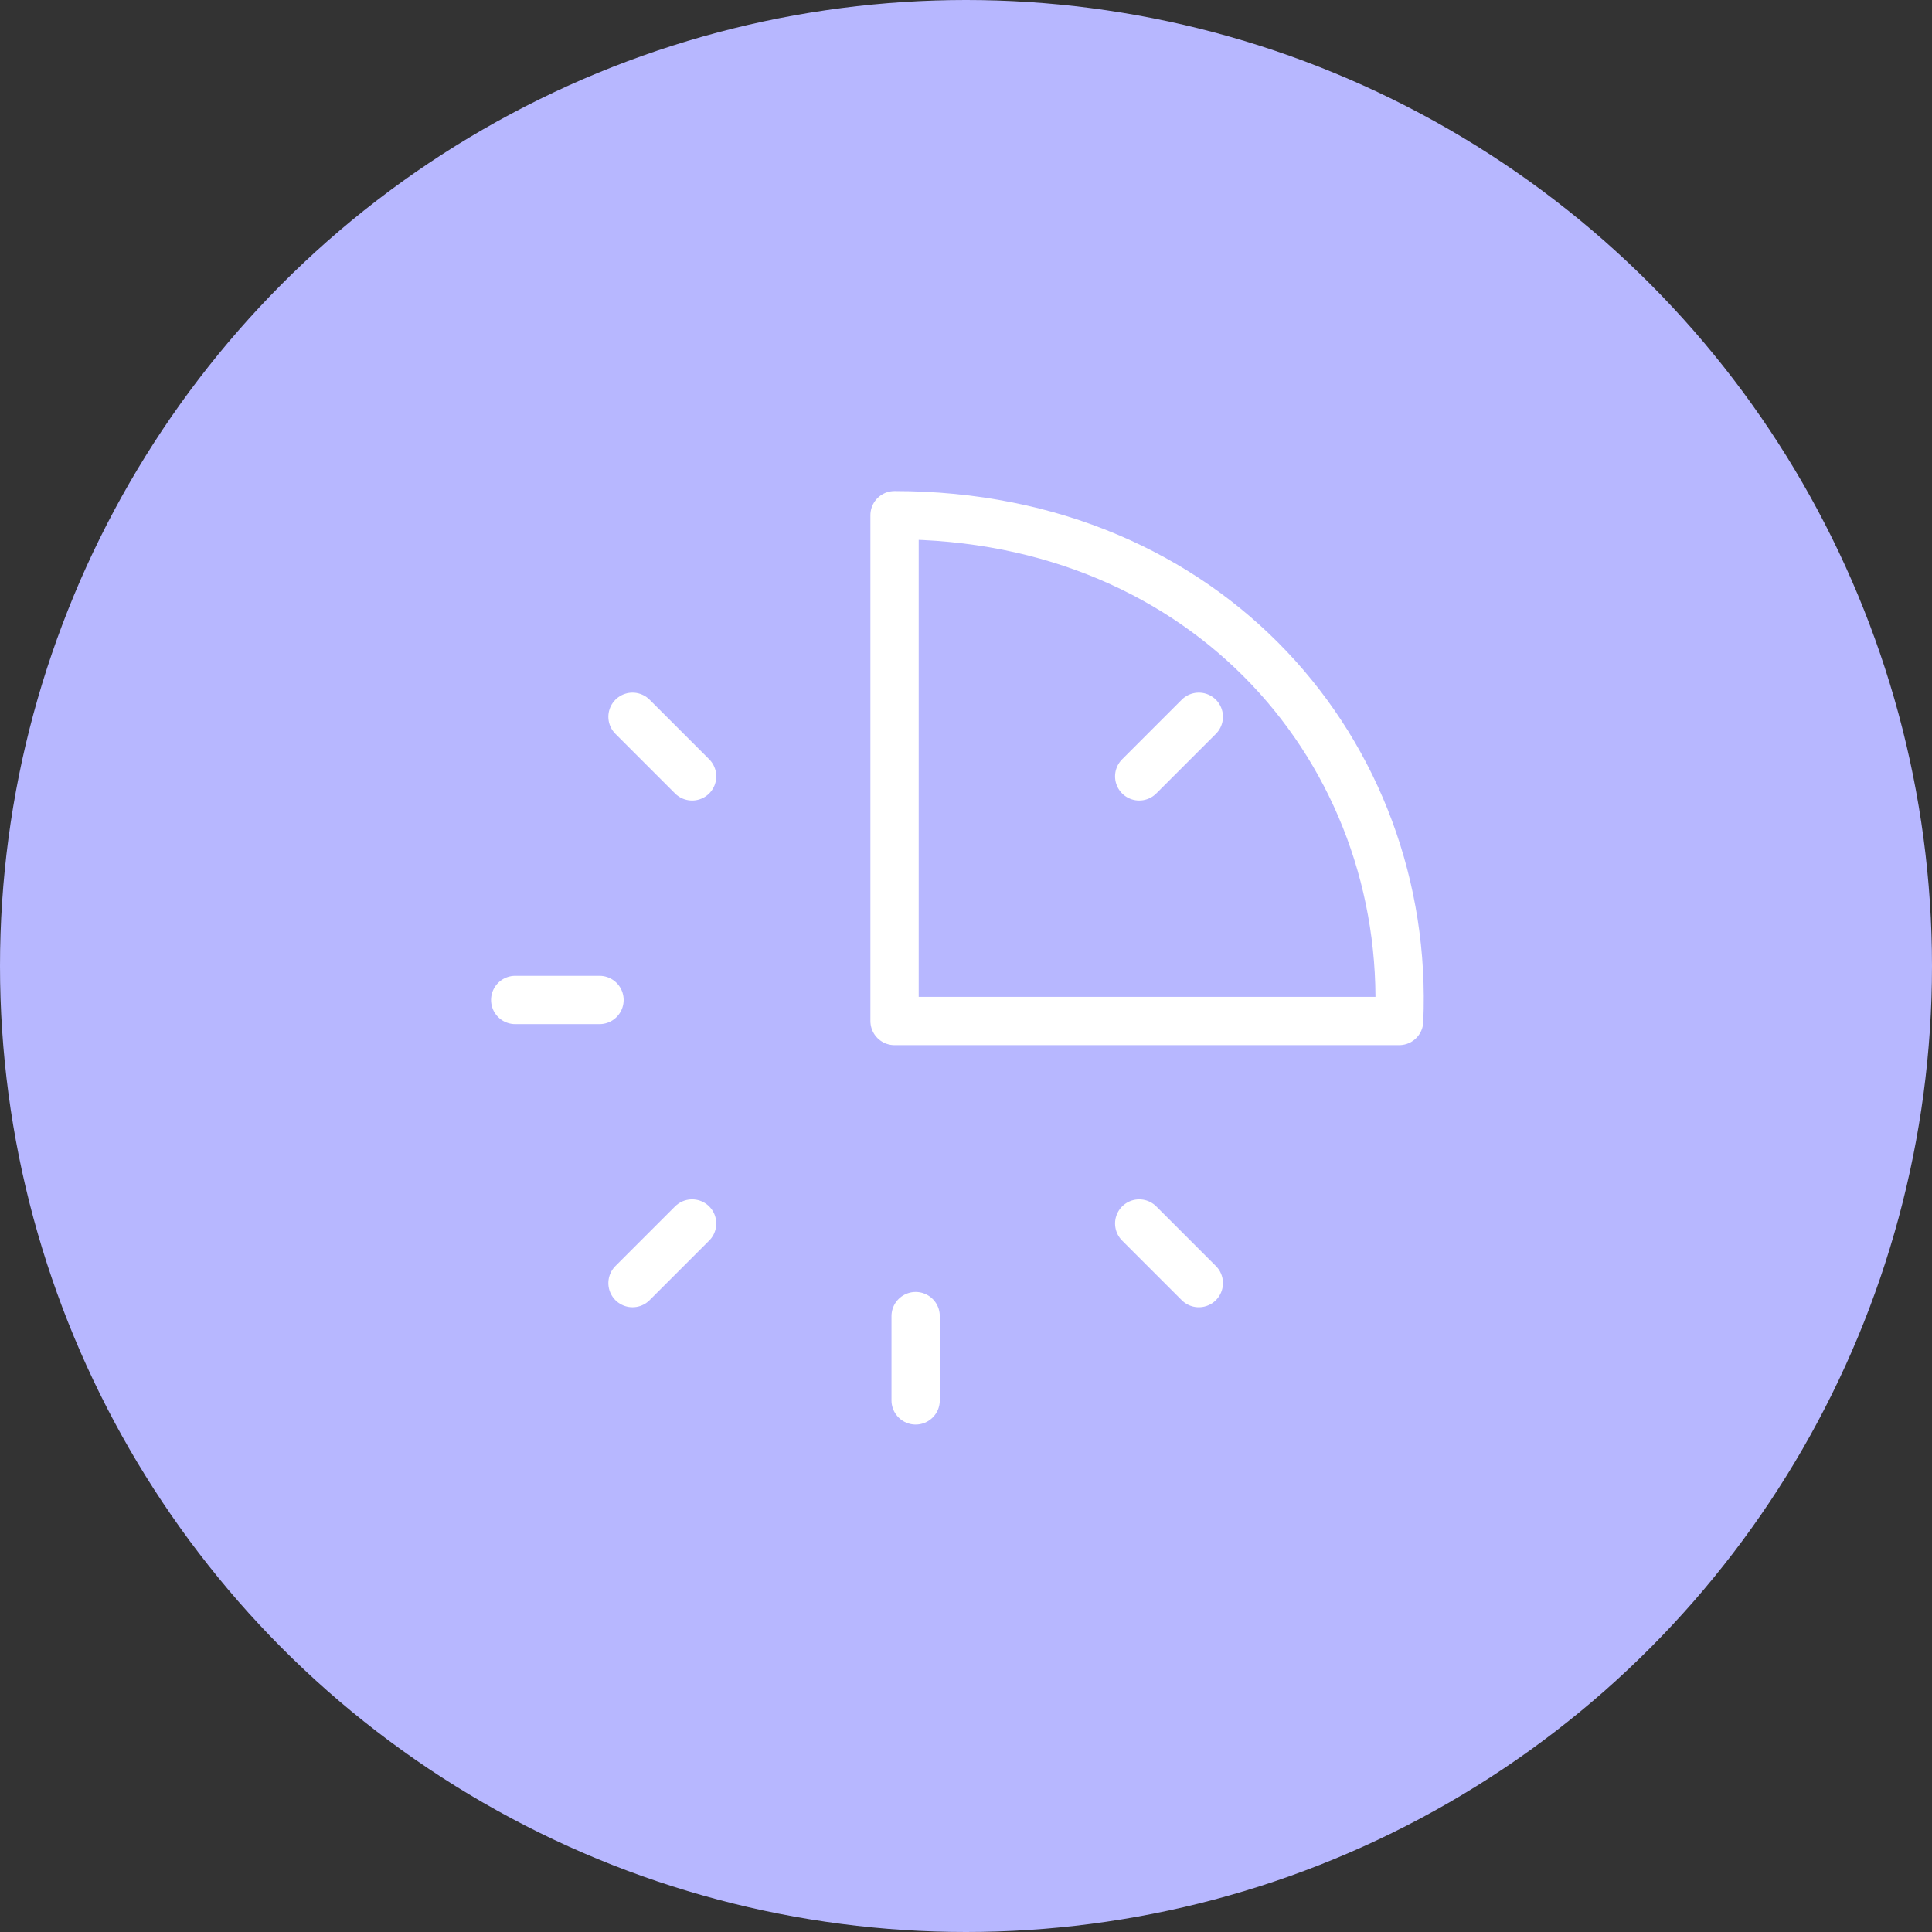 <svg id="part" xmlns="http://www.w3.org/2000/svg" width="60" height="60" viewBox="0 0 60 60">
  <rect x="0" y="0" width="60" height="60" fill="#333333" stroke="none"/>
  <g id="Icons-V2-Copy">
    <g id="Product-Development-Services">
      <circle id="Oval" cx="30" cy="30" r="30" fill="#b7b7ff"/>
      <g id="streamline-icon-time-clock-three_140x140" data-name="streamline-icon-time-clock-three@140x140" transform="translate(1.271 13.083)">
        <path id="Path_6021" data-name="Path 6021" d="M67.229,2.917V18.625H82.9C83.262,10.347,77.006,2.917,67.229,2.917Z" transform="translate(-40.719)" fill="none" stroke="#fff" stroke-linecap="round" stroke-linejoin="round" stroke-width="1.5"/>
        <path id="Path_6022" data-name="Path 6022" d="M70.146,113.756v2.618" transform="translate(-42.981 -85.966)" fill="none" stroke="#fff" stroke-linecap="round" stroke-linejoin="round" stroke-width="1.5"/>
        <path id="Path_6023" data-name="Path 6023" d="M17.347,70.006H14.729" transform="translate(0 -52.034)" fill="none" stroke="#fff" stroke-linecap="round" stroke-linejoin="round" stroke-width="1.5"/>
        <path id="Path_6024" data-name="Path 6024" d="M32.814,32.668l-1.851-1.851" transform="translate(-12.591 -21.64)" fill="none" stroke="#fff" stroke-linecap="round" stroke-linejoin="round" stroke-width="1.5"/>
        <path id="Path_6025" data-name="Path 6025" d="M101.086,32.668l1.851-1.851" transform="translate(-66.978 -21.64)" fill="none" stroke="#fff" stroke-linecap="round" stroke-linejoin="round" stroke-width="1.5"/>
        <path id="Path_6026" data-name="Path 6026" d="M101.086,100.94l1.851,1.851" transform="translate(-66.978 -76.026)" fill="none" stroke="#fff" stroke-linecap="round" stroke-linejoin="round" stroke-width="1.5"/>
        <path id="Path_6027" data-name="Path 6027" d="M32.814,100.94l-1.851,1.851" transform="translate(-12.591 -76.026)" fill="none" stroke="#fff" stroke-linecap="round" stroke-linejoin="round" stroke-width="1.5"/>
      </g>
    </g>
  </g>
</svg>
